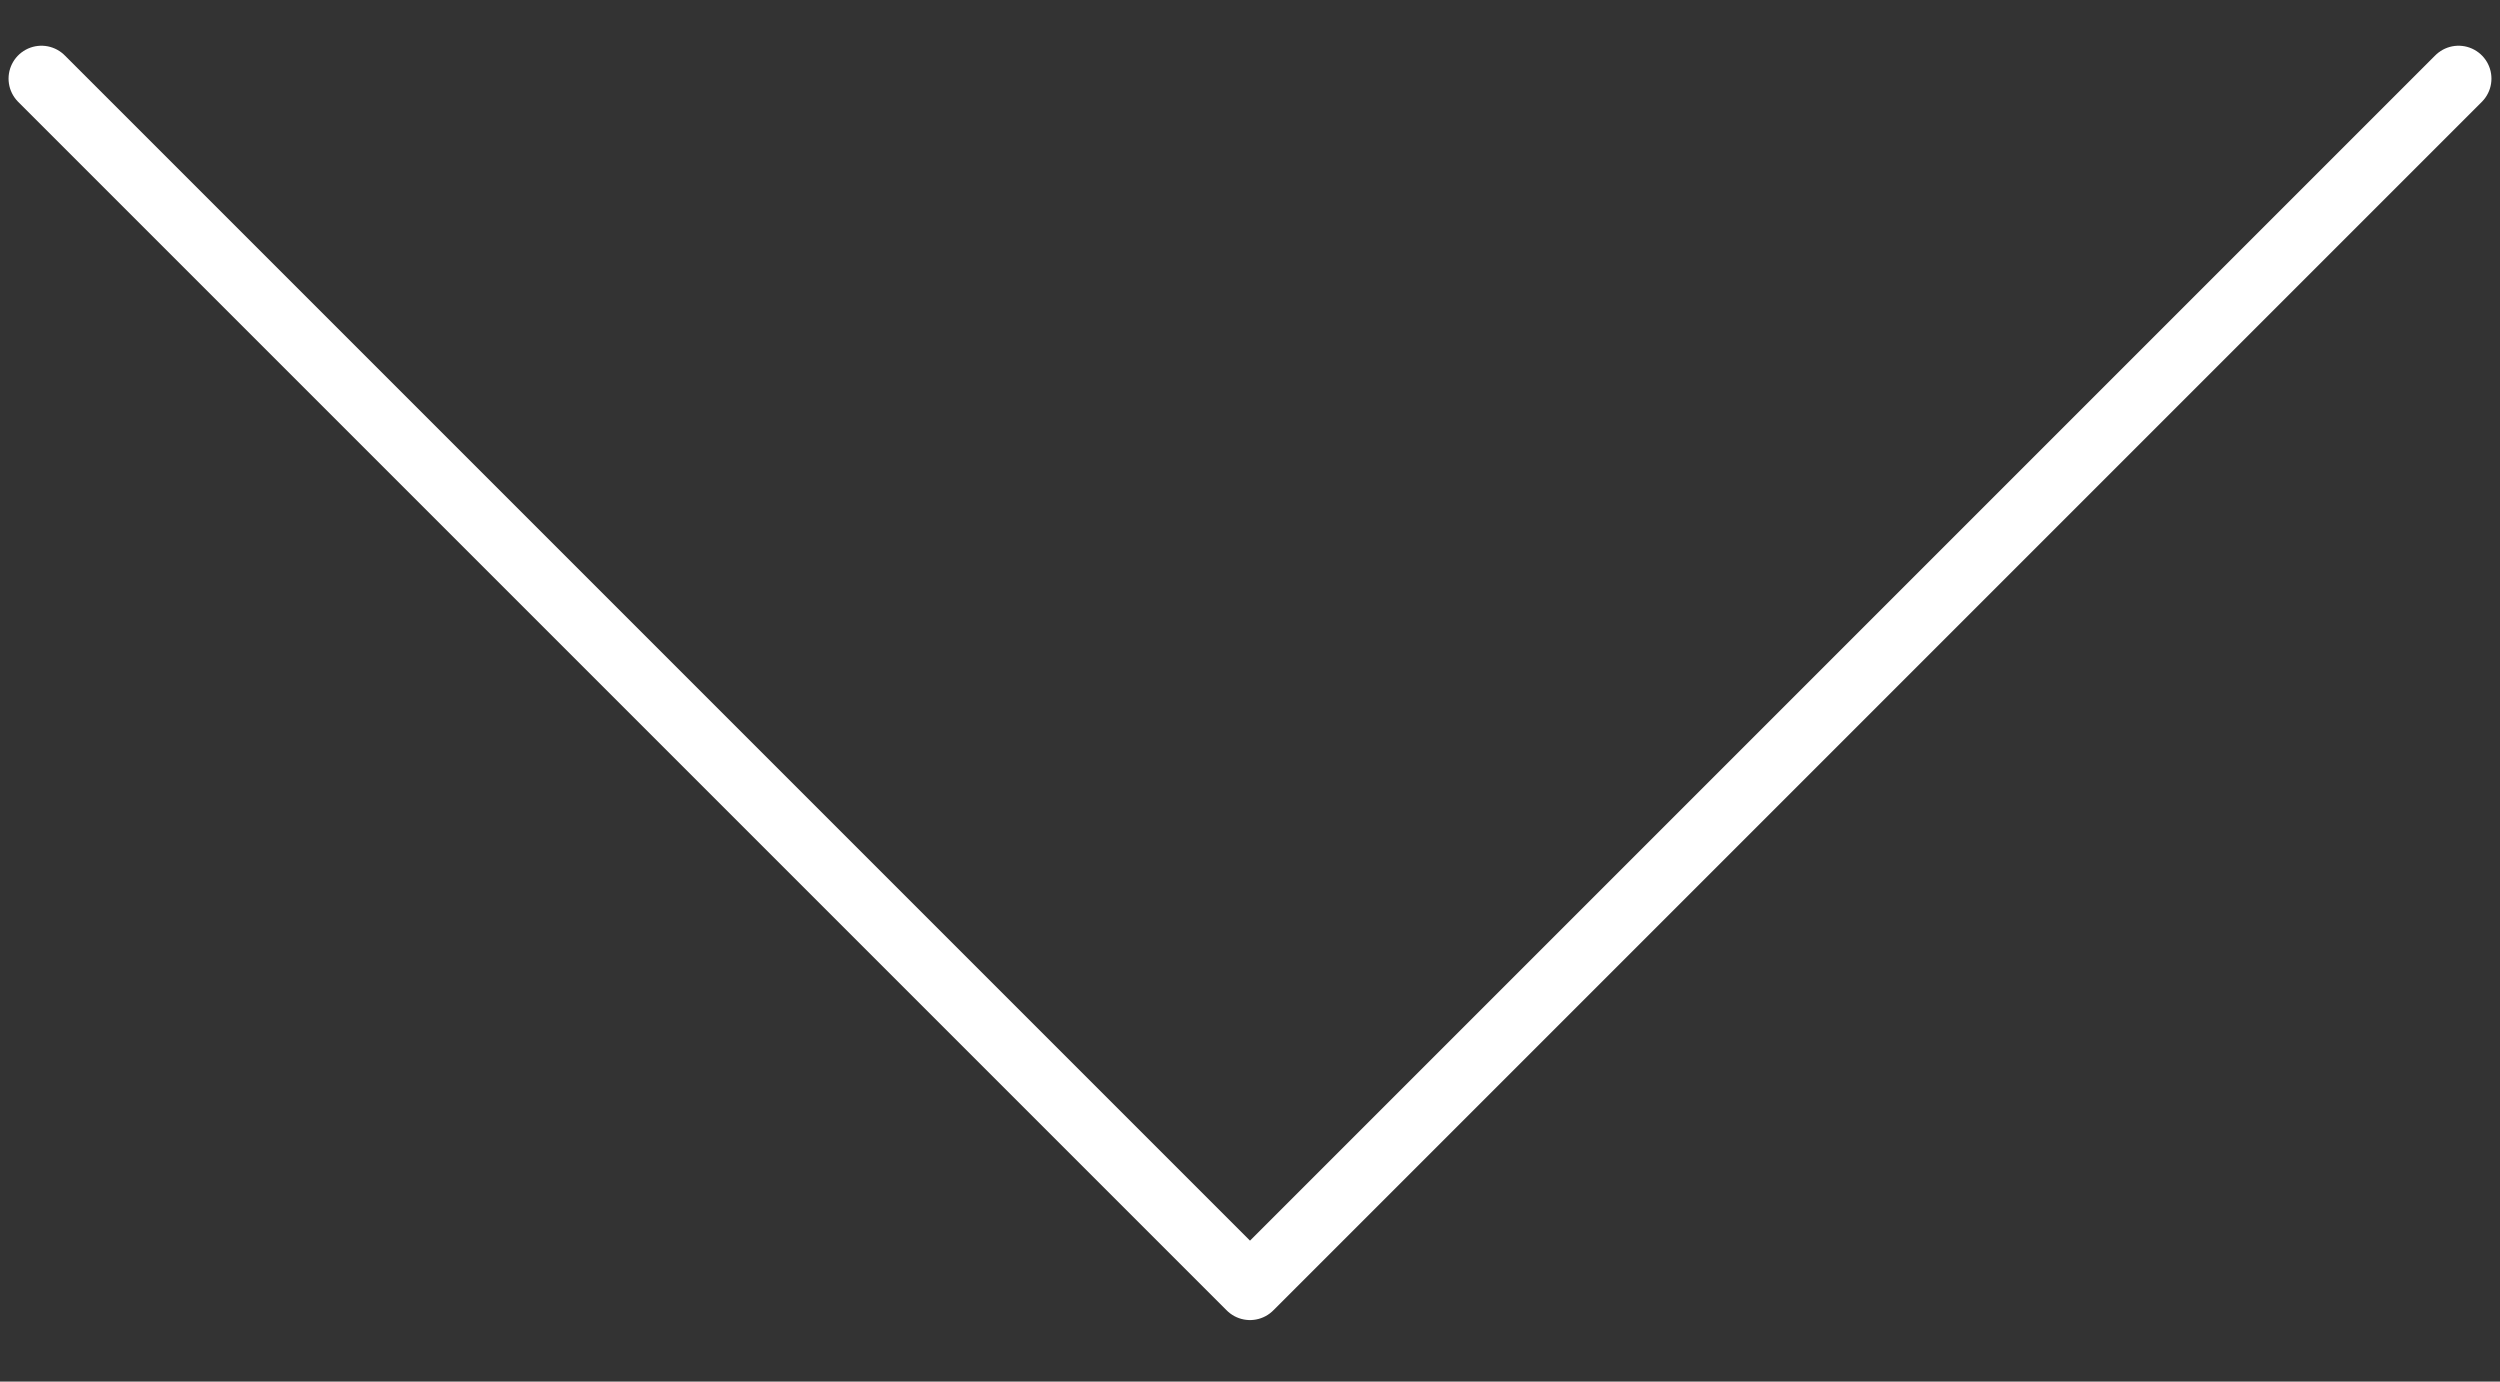 <svg width="38" height="21" viewBox="0 0 38 21" fill="none" xmlns="http://www.w3.org/2000/svg">
<rect x="0" y="0" width="38" height="21" fill="#333333" stroke="none"/>
<path d="M0.63 1.195L19 19.565L37.37 1.195" stroke="white" stroke-linecap="round" stroke-linejoin="round"/>
</svg>
